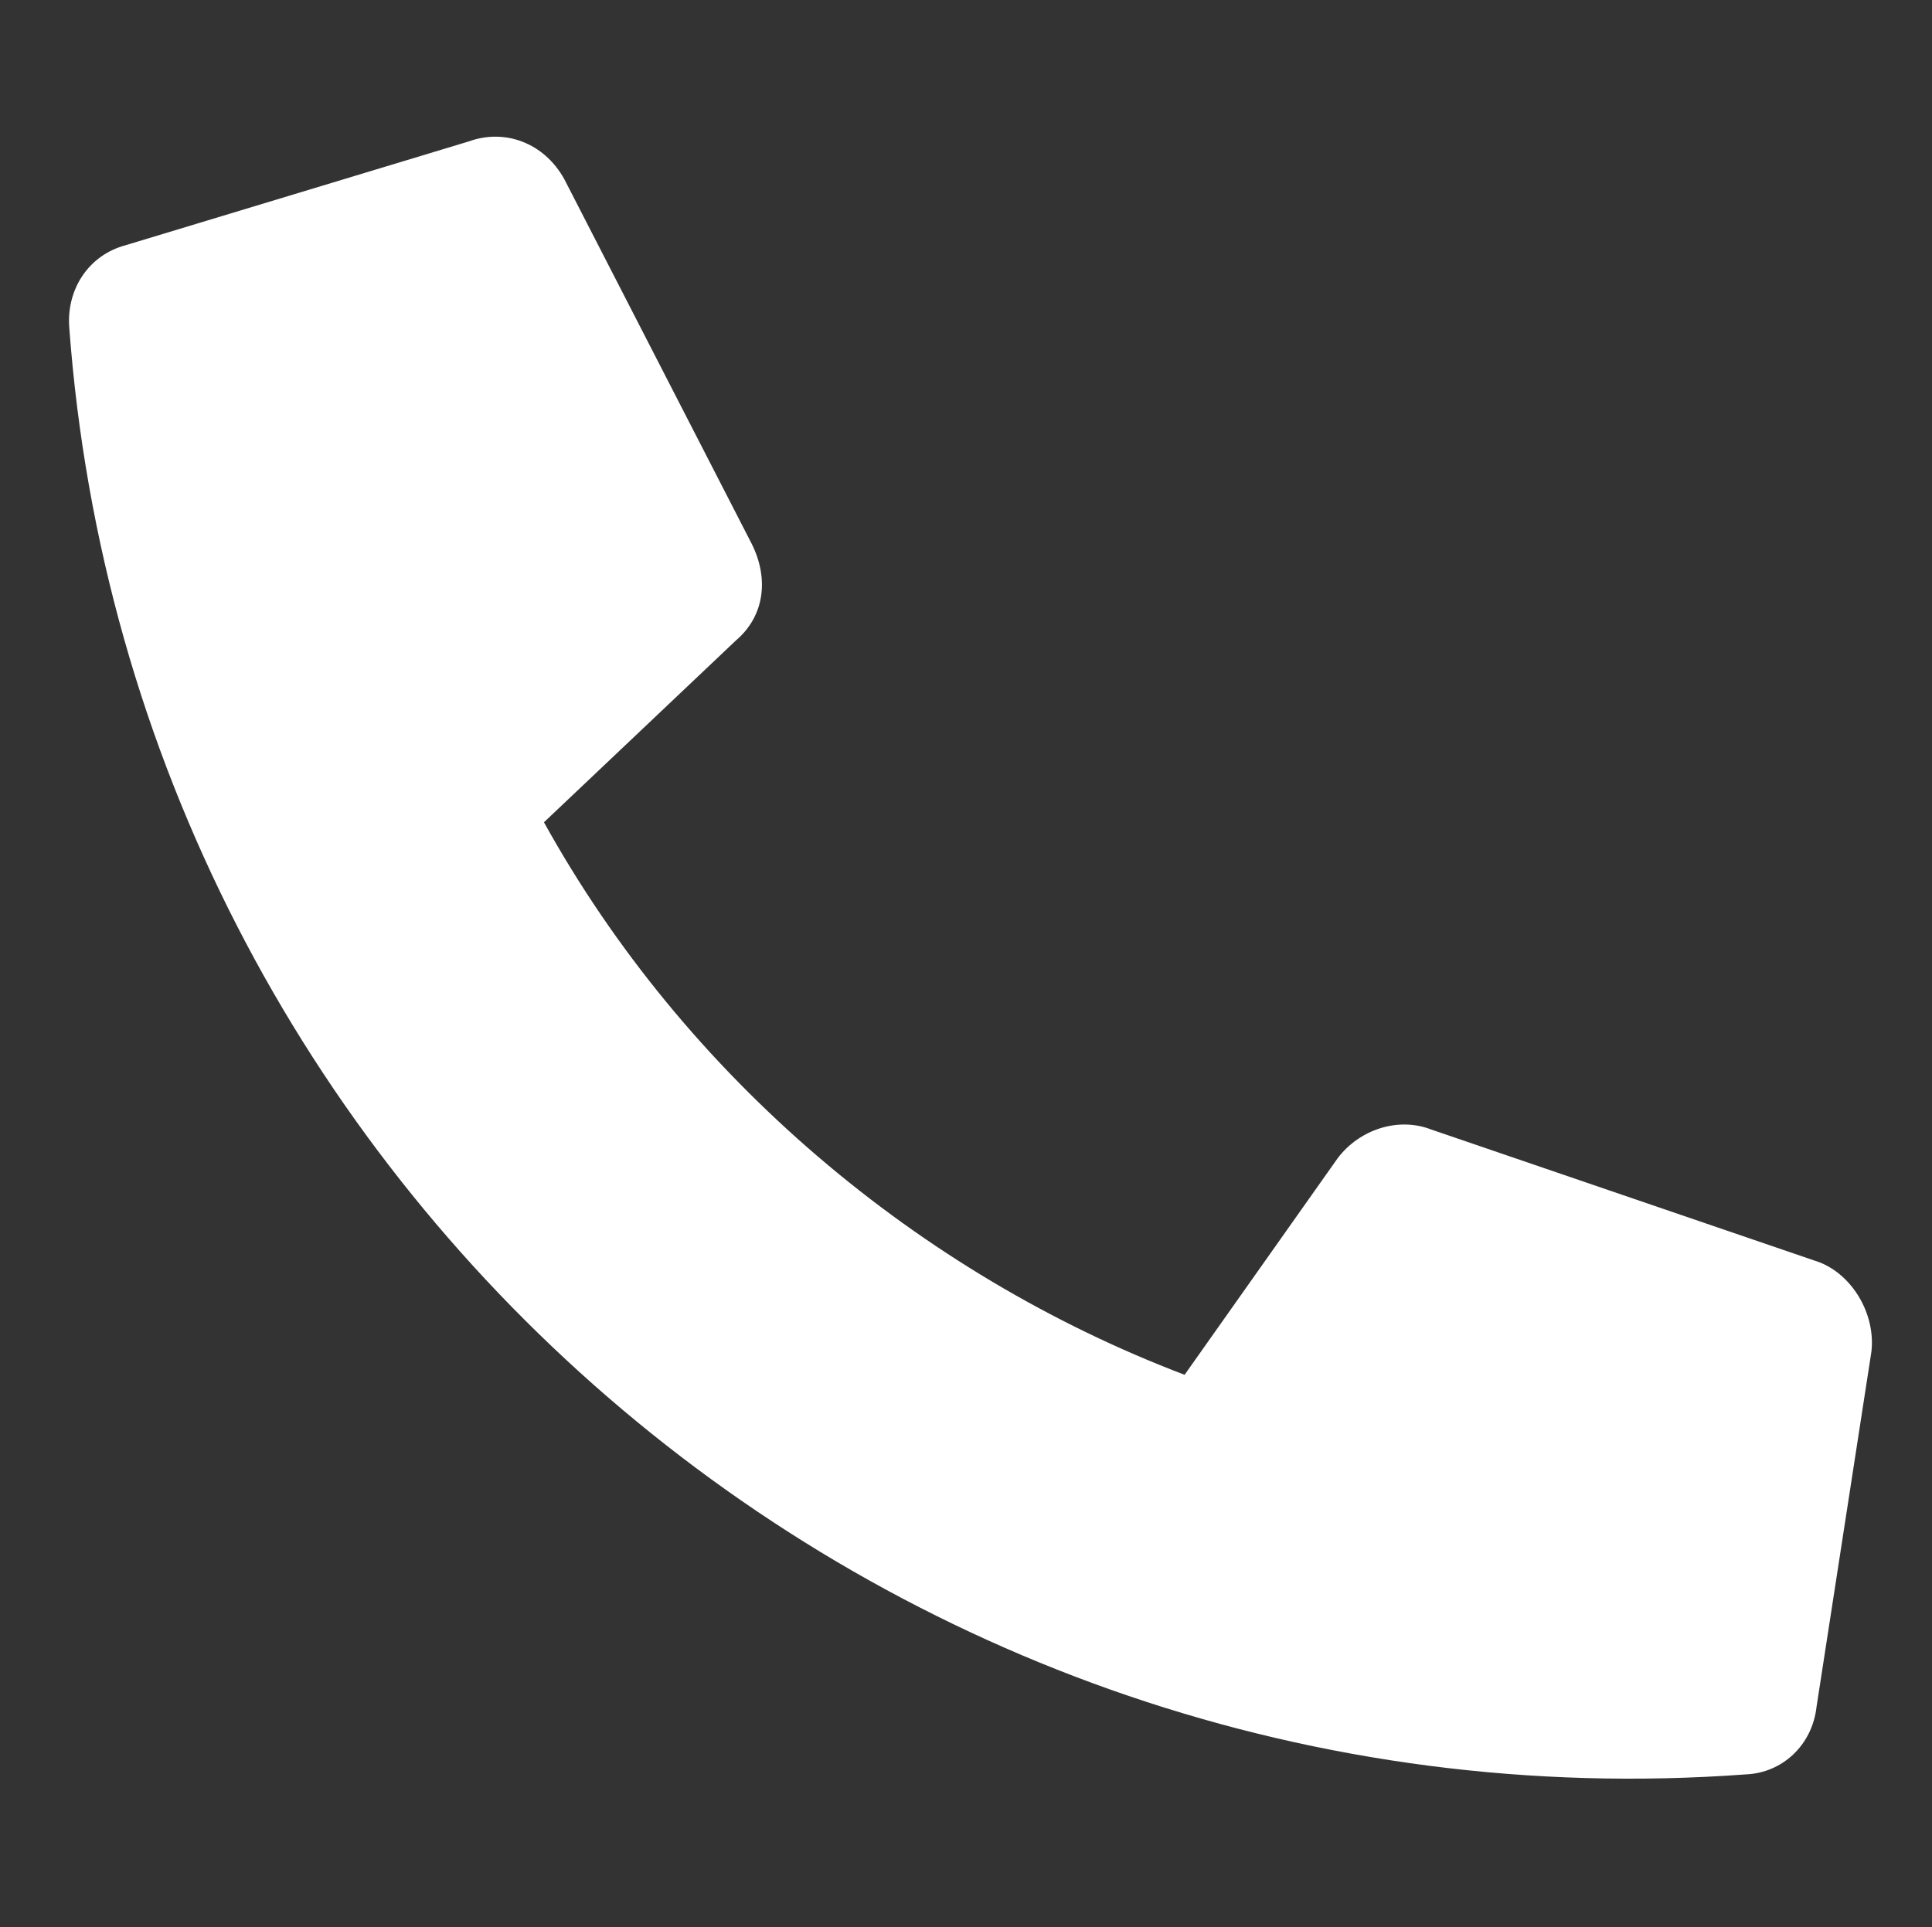 <?xml version="1.0" encoding="utf-8"?>
<!-- Generator: Adobe Illustrator 22.1.0, SVG Export Plug-In . SVG Version: 6.00 Build 0)  -->
<svg version="1.1" id="Capa_1" xmlns="http://www.w3.org/2000/svg" xmlns:xlink="http://www.w3.org/1999/xlink" x="0px" y="0px"
	 viewBox="0 0 133.9 133.6" style="enable-background:new 0 0 133.9 133.6;" xml:space="preserve">
<rect x="0" y="0" width="133.9" height="133.6" fill="#333333" stroke="none"/>
<style type="text/css">
	.st0{fill:#FFFFFF;}
</style>
<path class="st0" d="M125.9,118.3l3.8-24.6c0.3-2.6-1.3-5.3-3.6-6.2l-26.9-9.2c-2.3-0.9-5,0-6.5,2L82.1,95.3
	c-18.4-7-34.6-20.6-44.4-38.3l13.3-12.6c2-1.7,2.3-4.3,1.1-6.7l-13-25.3c-1.4-2.5-4.1-3.5-6.6-2.6L8.7,17c-2.6,0.7-4.1,3.1-3.9,5.7
	C9.2,82.3,61.2,127.4,121,123C123.5,122.9,125.6,121,125.9,118.3z"/>
</svg>
